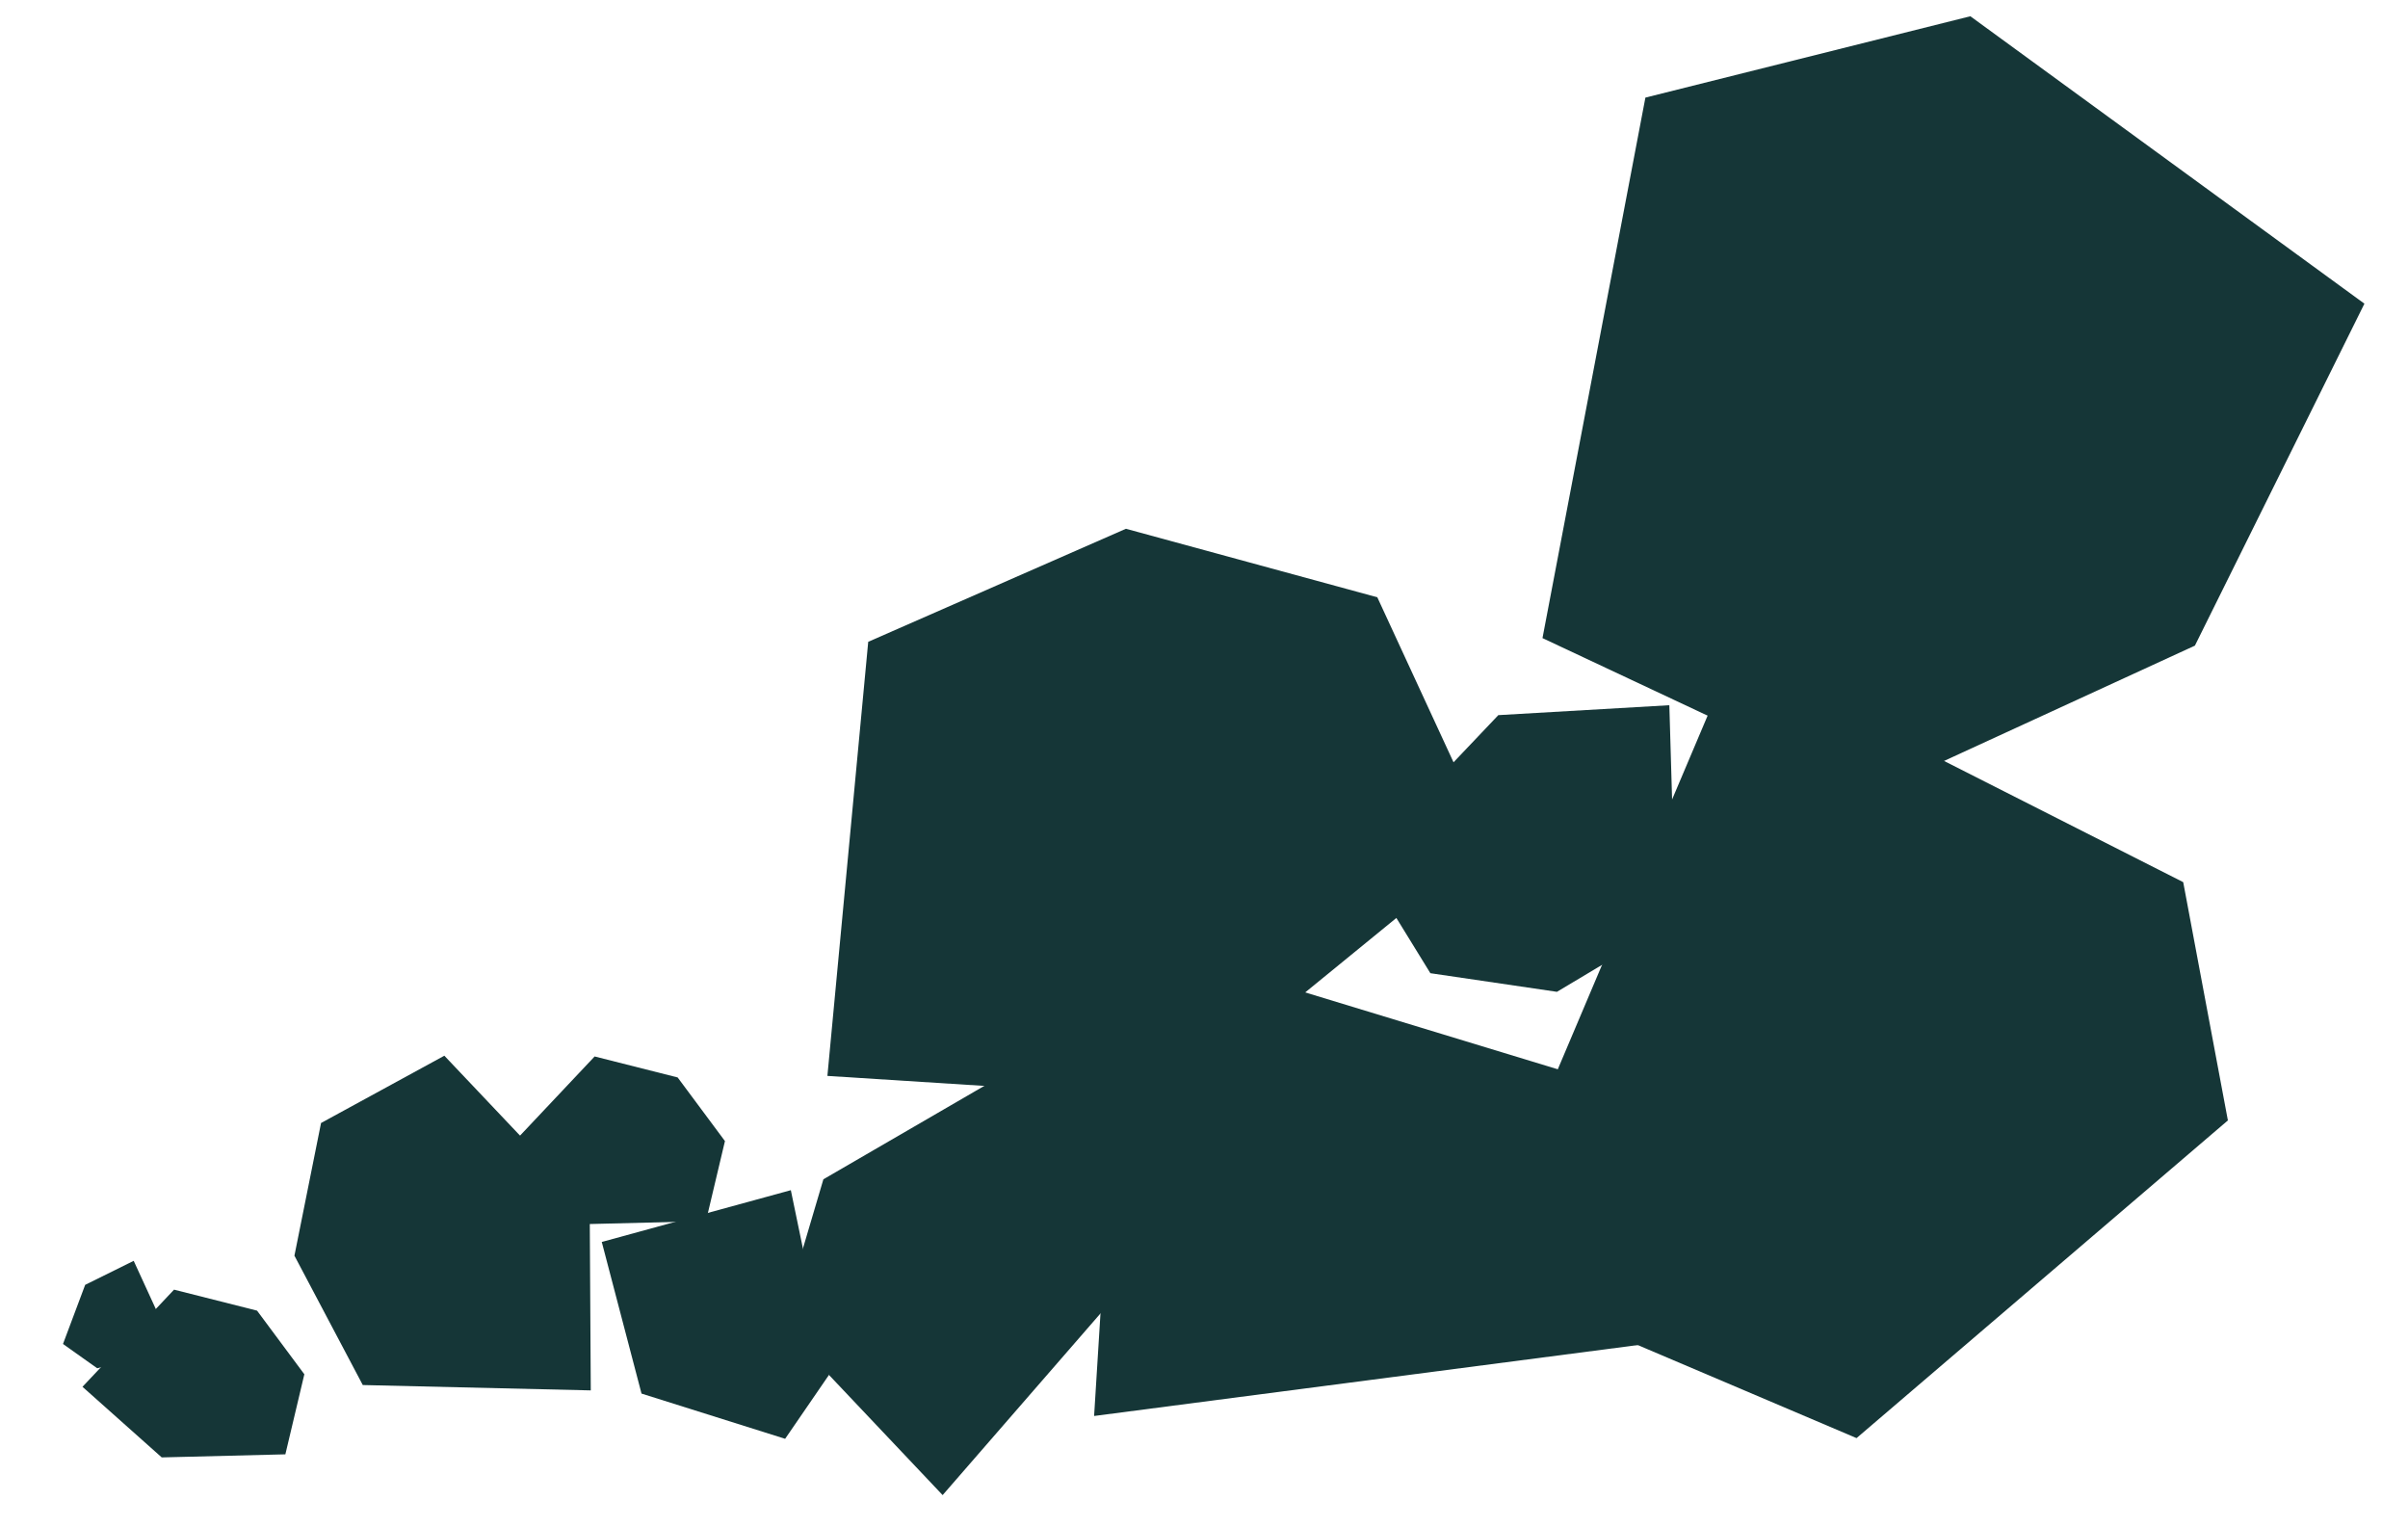 <?xml version="1.0" encoding="UTF-8"?>
<svg width="844px" height="535px" viewBox="0 0 844 535" version="1.1" xmlns="http://www.w3.org/2000/svg" xmlns:xlink="http://www.w3.org/1999/xlink">
    <title>Group 13</title>
    <g id="Desktop" stroke="none" stroke-width="1" fill="none" fill-rule="evenodd">
        <g id="Home-v2" transform="translate(-1245, -3329)" fill="#153637">
            <g id="Group-13" transform="translate(1667, 3596.622) scale(-1, 1) rotate(2) translate(-1667, -3596.622) translate(1254, 3343.622)">
                <polygon id="Path-2-Copy-3" points="235.326 384.057 381.063 334.086 448.248 364.818 459.471 480.086 217.471 457.086 235.326 435.871"></polygon>
                <polygon id="Path-2-Copy-6" points="192.673 497.161 58.71 390.447 71.445 306.458 226.151 221.161 325.71 435.021 264.455 463.633"></polygon>
                <polygon id="Path-2-Copy-4" points="454.241 341.942 551.405 393.885 568.149 443.99 513.497 505.942 404.149 388.661 427.214 367.15"></polygon>
                <polygon id="Path-2-Copy-5" points="617.733 466.704 567.98 484.3 551.802 462.409 562.94 397.3 629.802 413.122 624.245 437.793"></polygon>
                <polygon id="Path-3" points="292.16 337.206 249.714 313.814 249.284 238.206 309.308 239.589 359.284 288.644 336.268 329.134"></polygon>
                <polygon id="Path-3-Copy-4" transform="translate(767.725, 459.931) rotate(135) translate(-767.725, -459.931) " points="760.201 490.555 733.905 476.089 733.651 429.308 770.842 430.154 801.799 460.497 787.531 485.553"></polygon>
                <polygon id="Path-3-Copy-6" transform="translate(803.886, 435.186) rotate(23) translate(-803.886, -435.186) " points="800.059 450.816 786.641 443.428 786.501 419.556 805.473 419.996 821.271 435.487 813.999 448.27"></polygon>
                <polygon id="Path-3-Copy-5" transform="translate(617.543, 383.409) rotate(135) translate(-617.543, -383.409) " points="610.019 414.033 583.723 399.567 583.469 352.786 620.66 353.632 651.617 383.975 637.35 409.031"></polygon>
                <polygon id="Path-3-Copy" points="737.626 414.166 715.265 460.304 635.467 464.969 633.626 401.49 682.667 345.969 726.679 368.026"></polygon>
                <polygon id="Path-3-Copy-3" points="437.471 169.765 529.127 206.202 548.735 357.727 426.981 369.765 313.735 283.717 350.256 196.836"></polygon>
                <polygon id="Path-3-Copy-2" points="64.456 223.768 0.897 106.083 135.419 0.606 250.237 25.123 292.897 213.153 178.919 271.606"></polygon>
            </g>
        </g>
    </g>
</svg>
